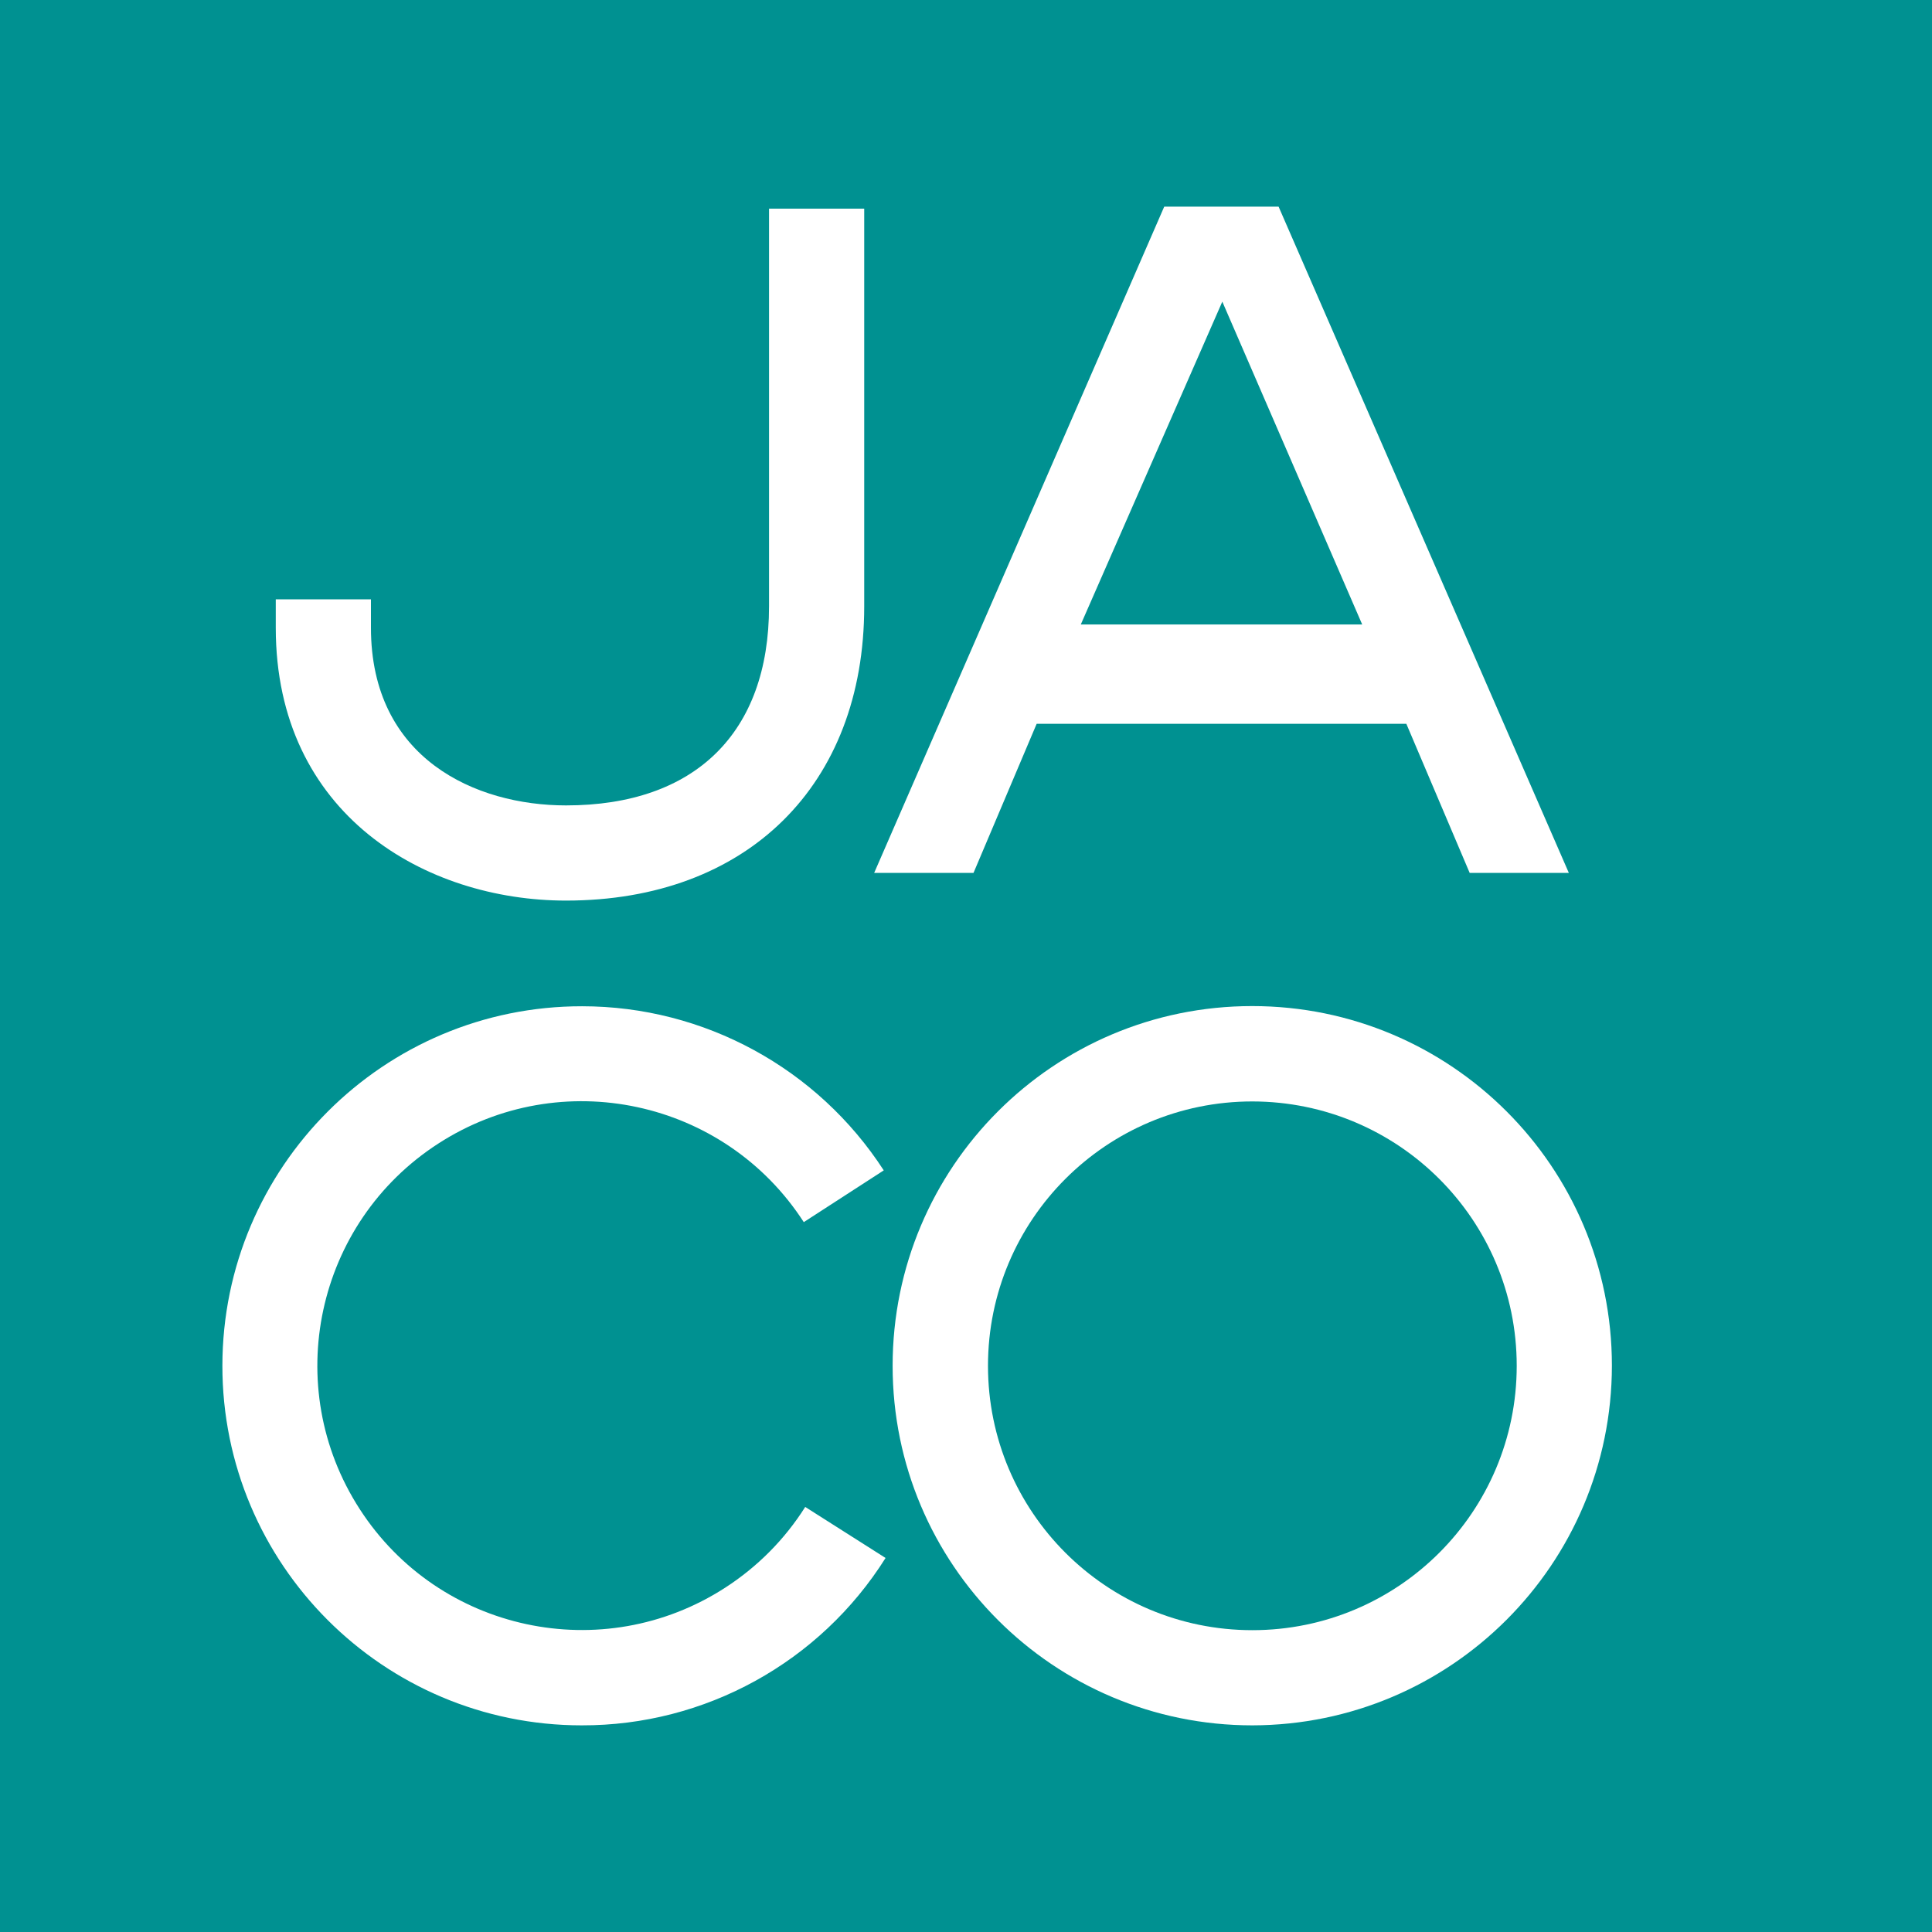 <?xml version="1.0" encoding="UTF-8"?> <svg xmlns="http://www.w3.org/2000/svg" id="_レイヤー_2" width="106.77" height="106.77" viewBox="0 0 106.77 106.77"><defs><style>.cls-1{fill:#009191;}.cls-2{fill:#fff;}</style></defs><g id="_ページロゴ"><g><rect class="cls-1" width="106.77" height="106.77"></rect><g><path id="_パス_63" class="cls-2" d="M86.71,48.24h-5.49l-3.5-8.24h-20.43l-3.49,8.24h-5.49L64.34,11.42h6.32l16.04,36.82Zm-11.43-13.73l-7.73-17.84-7.82,17.84h15.54Z"></path><path id="_パス_70" class="cls-2" d="M31.28,49.77c-7.73,0-16.04-4.72-16.04-15.08v-1.57h5.26v1.57c0,7.25,5.8,9.82,10.78,9.82,7.13,0,11.22-4.01,11.22-11V11.53h5.26v21.98c0,9.88-6.47,16.26-16.48,16.26"></path><path id="_パス_71" class="cls-2" d="M69.21,95.35c-10.98,0-19.88-8.89-19.88-19.87,0-10.98,8.89-19.88,19.87-19.88,10.98,0,19.88,8.89,19.88,19.87h0c-.01,10.98-8.9,19.86-19.87,19.88m0-34.48c-8.07,0-14.61,6.54-14.61,14.61s6.54,14.61,14.61,14.61c8.07,0,14.61-6.54,14.61-14.61h0c0-8.07-6.54-14.6-14.61-14.61"></path><path id="_パス_72" class="cls-2" d="M32.15,95.35c-10.97,0-19.87-8.91-19.86-19.88s8.91-19.87,19.88-19.86c6.73,0,13.01,3.42,16.67,9.07l-4.42,2.86c-4.38-6.78-13.43-8.72-20.2-4.34-6.78,4.38-8.72,13.43-4.34,20.2,4.38,6.78,13.43,8.72,20.2,4.34,1.78-1.15,3.29-2.67,4.42-4.46l4.44,2.82c-3.63,5.77-9.98,9.27-16.8,9.25"></path></g></g></g></svg> 